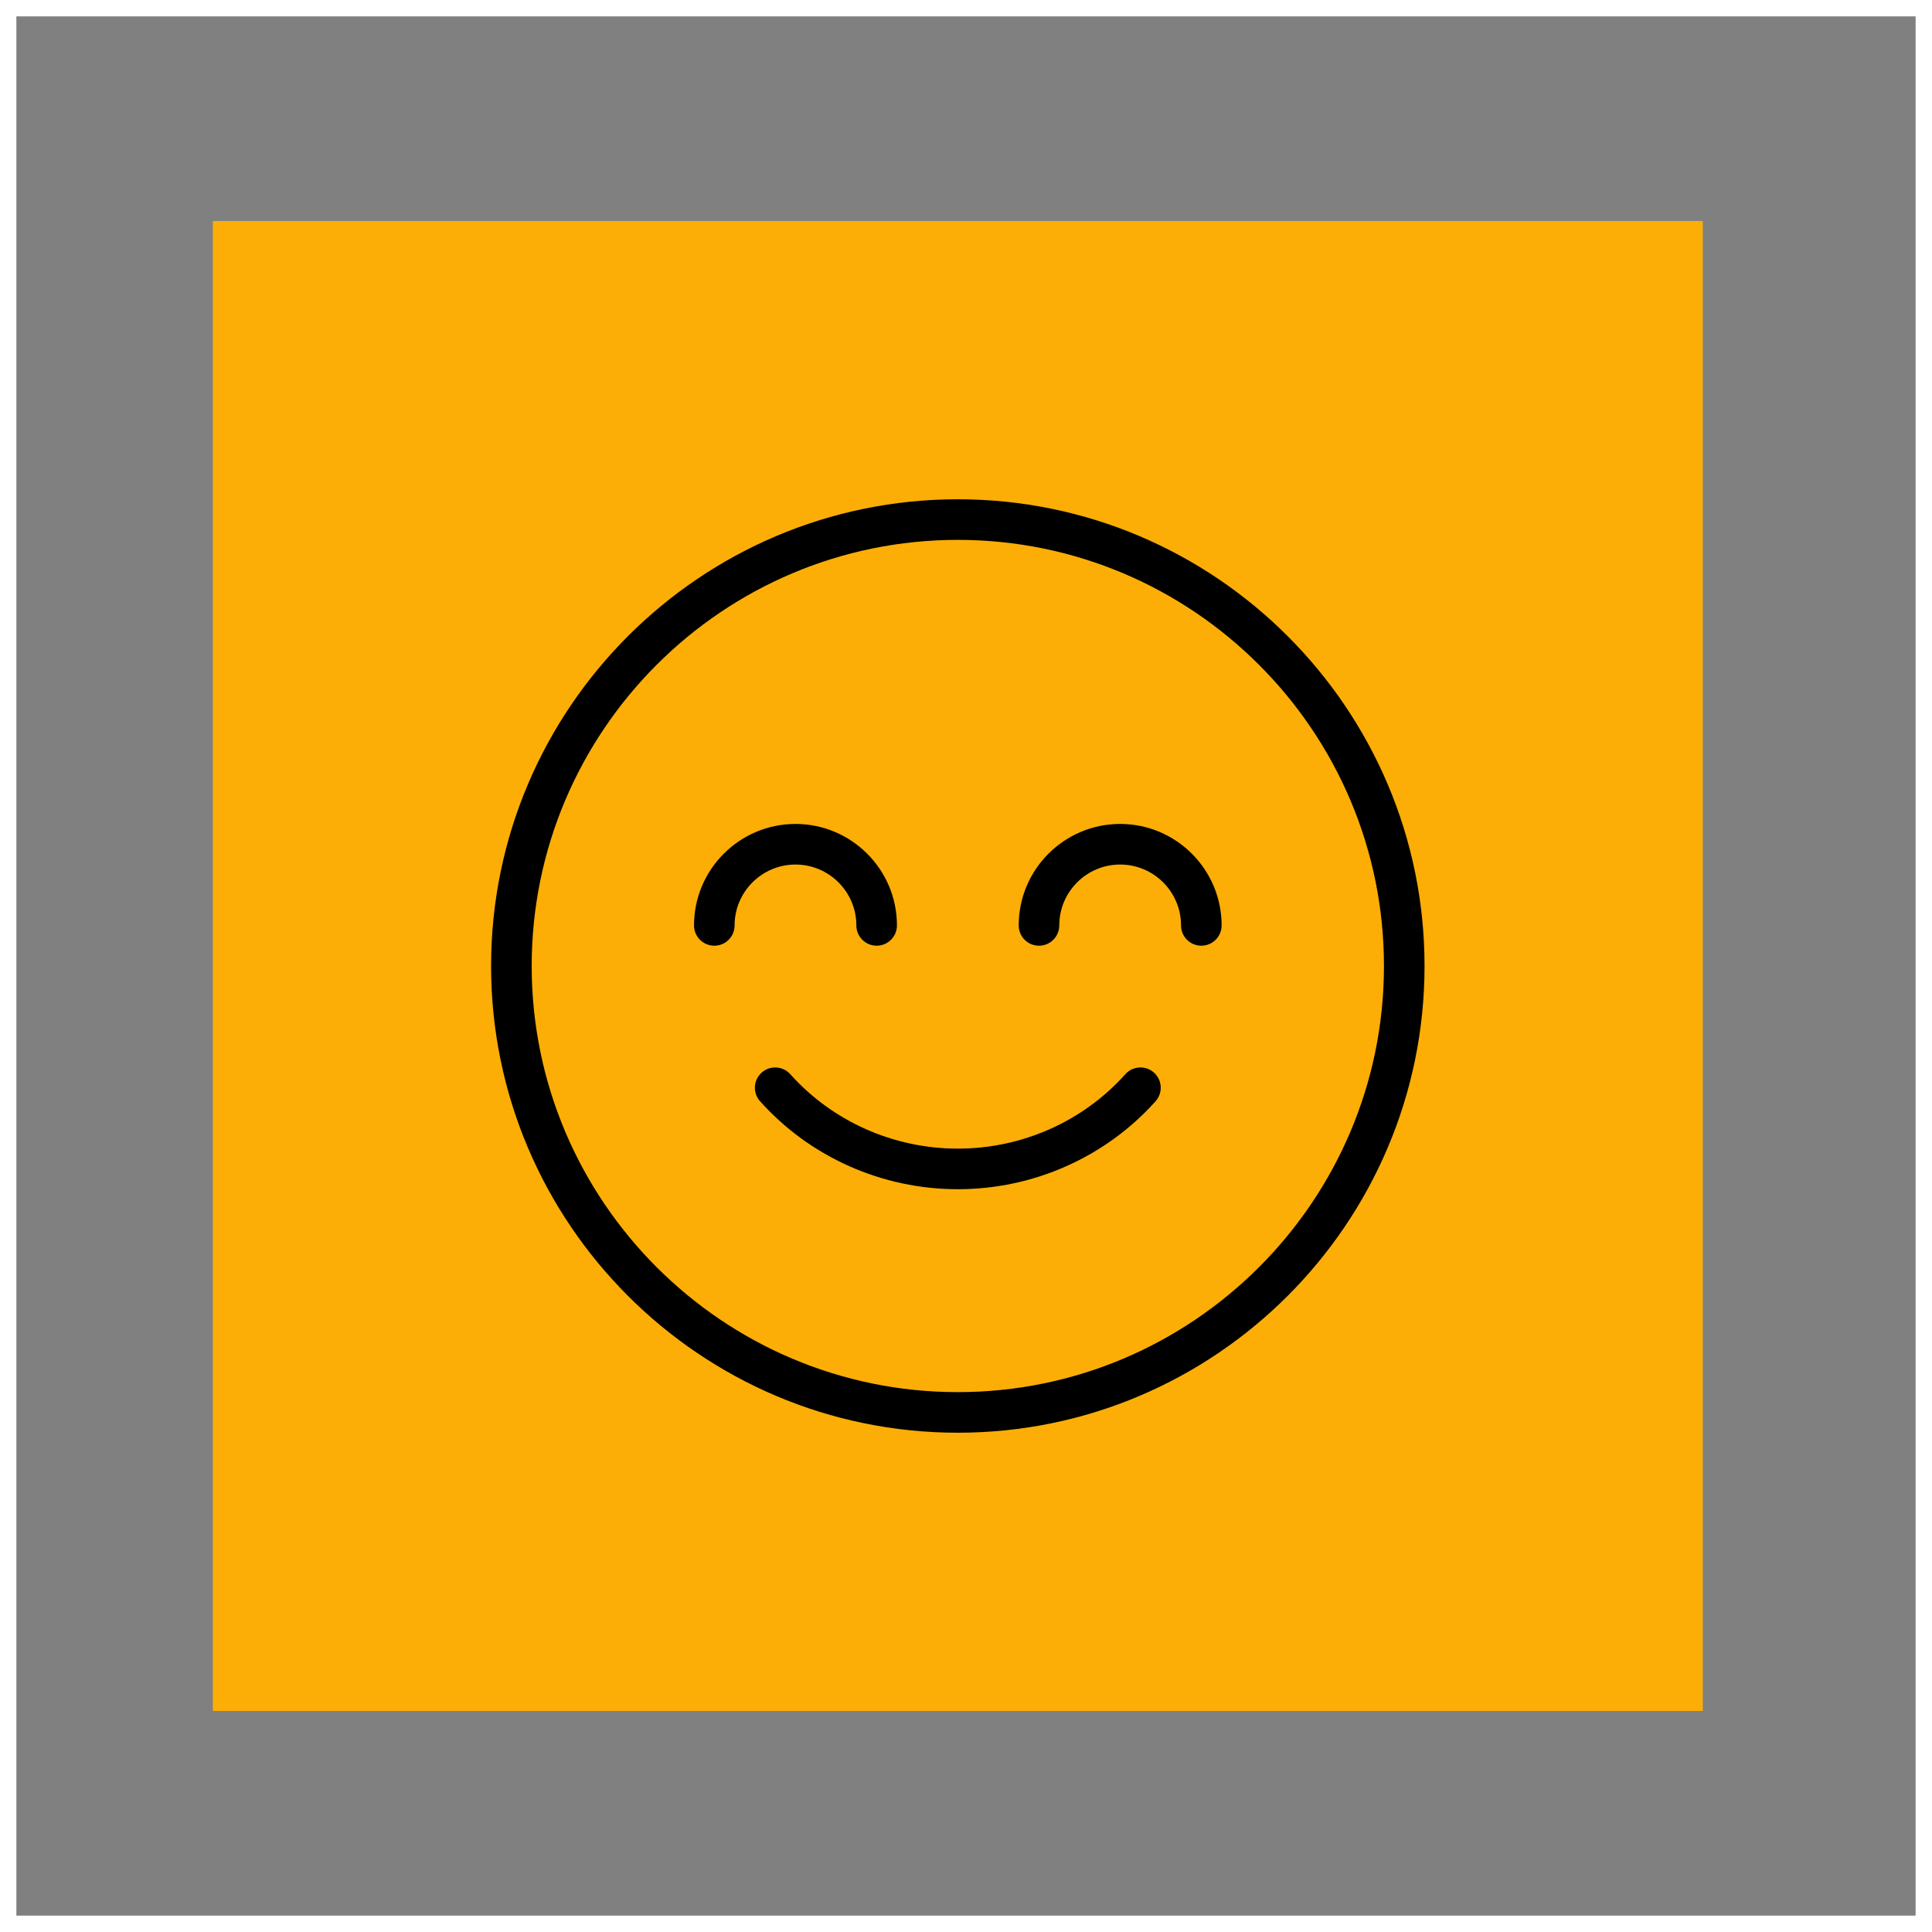 <svg width="89" height="89" viewBox="0 0 89 89" fill="none" xmlns="http://www.w3.org/2000/svg">
<rect x="0" y="0" width="89" height="89" fill="#808080" stroke="none"/>
<rect x="0.377" y="0.377" width="88.246" height="88.246" stroke="white" stroke-width="0.754"/>
<rect width="68.636" height="68.636" transform="translate(9.805 10.182)" fill="#FCAE06"/>
<g clip-path="url(#clip0_42_470)">
<path d="M53.16 49.412C52.774 49.067 52.183 49.101 51.84 49.485C49.89 51.664 47.078 52.913 44.123 52.913C41.169 52.913 38.356 51.664 36.406 49.485C36.061 49.101 35.472 49.067 35.086 49.412C34.701 49.756 34.669 50.347 35.014 50.732C37.318 53.307 40.638 54.783 44.123 54.783C47.609 54.783 50.929 53.306 53.232 50.732C53.576 50.347 53.544 49.756 53.16 49.412Z" fill="black"/>
<path d="M44.123 23C32.268 23 22.623 32.645 22.623 44.5C22.623 56.355 32.268 66 44.123 66C55.978 66 65.623 56.355 65.623 44.5C65.623 32.645 55.978 23 44.123 23ZM44.123 64.13C33.298 64.13 24.493 55.325 24.493 44.5C24.493 33.675 33.298 24.87 44.123 24.87C54.948 24.87 63.754 33.675 63.754 44.5C63.754 55.325 54.948 64.13 44.123 64.13Z" fill="black"/>
<path d="M51.601 37.956C49.024 37.956 46.928 40.053 46.928 42.63C46.928 43.147 47.346 43.565 47.862 43.565C48.378 43.565 48.797 43.147 48.797 42.63C48.797 41.084 50.055 39.826 51.601 39.826C53.148 39.826 54.406 41.084 54.406 42.63C54.406 43.147 54.825 43.565 55.34 43.565C55.856 43.565 56.275 43.147 56.275 42.63C56.275 40.053 54.179 37.956 51.601 37.956Z" fill="black"/>
<path d="M39.449 42.63C39.449 43.147 39.868 43.565 40.384 43.565C40.9 43.565 41.319 43.147 41.319 42.63C41.319 40.053 39.222 37.956 36.645 37.956C34.068 37.956 31.971 40.053 31.971 42.63C31.971 43.147 32.39 43.565 32.906 43.565C33.422 43.565 33.84 43.147 33.84 42.63C33.84 41.084 35.099 39.826 36.645 39.826C38.191 39.826 39.449 41.084 39.449 42.63Z" fill="black"/>
</g>
<defs>
<clipPath id="clip0_42_470">
<rect width="43" height="43" fill="white" transform="translate(22.623 23)"/>
</clipPath>
</defs>
</svg>
